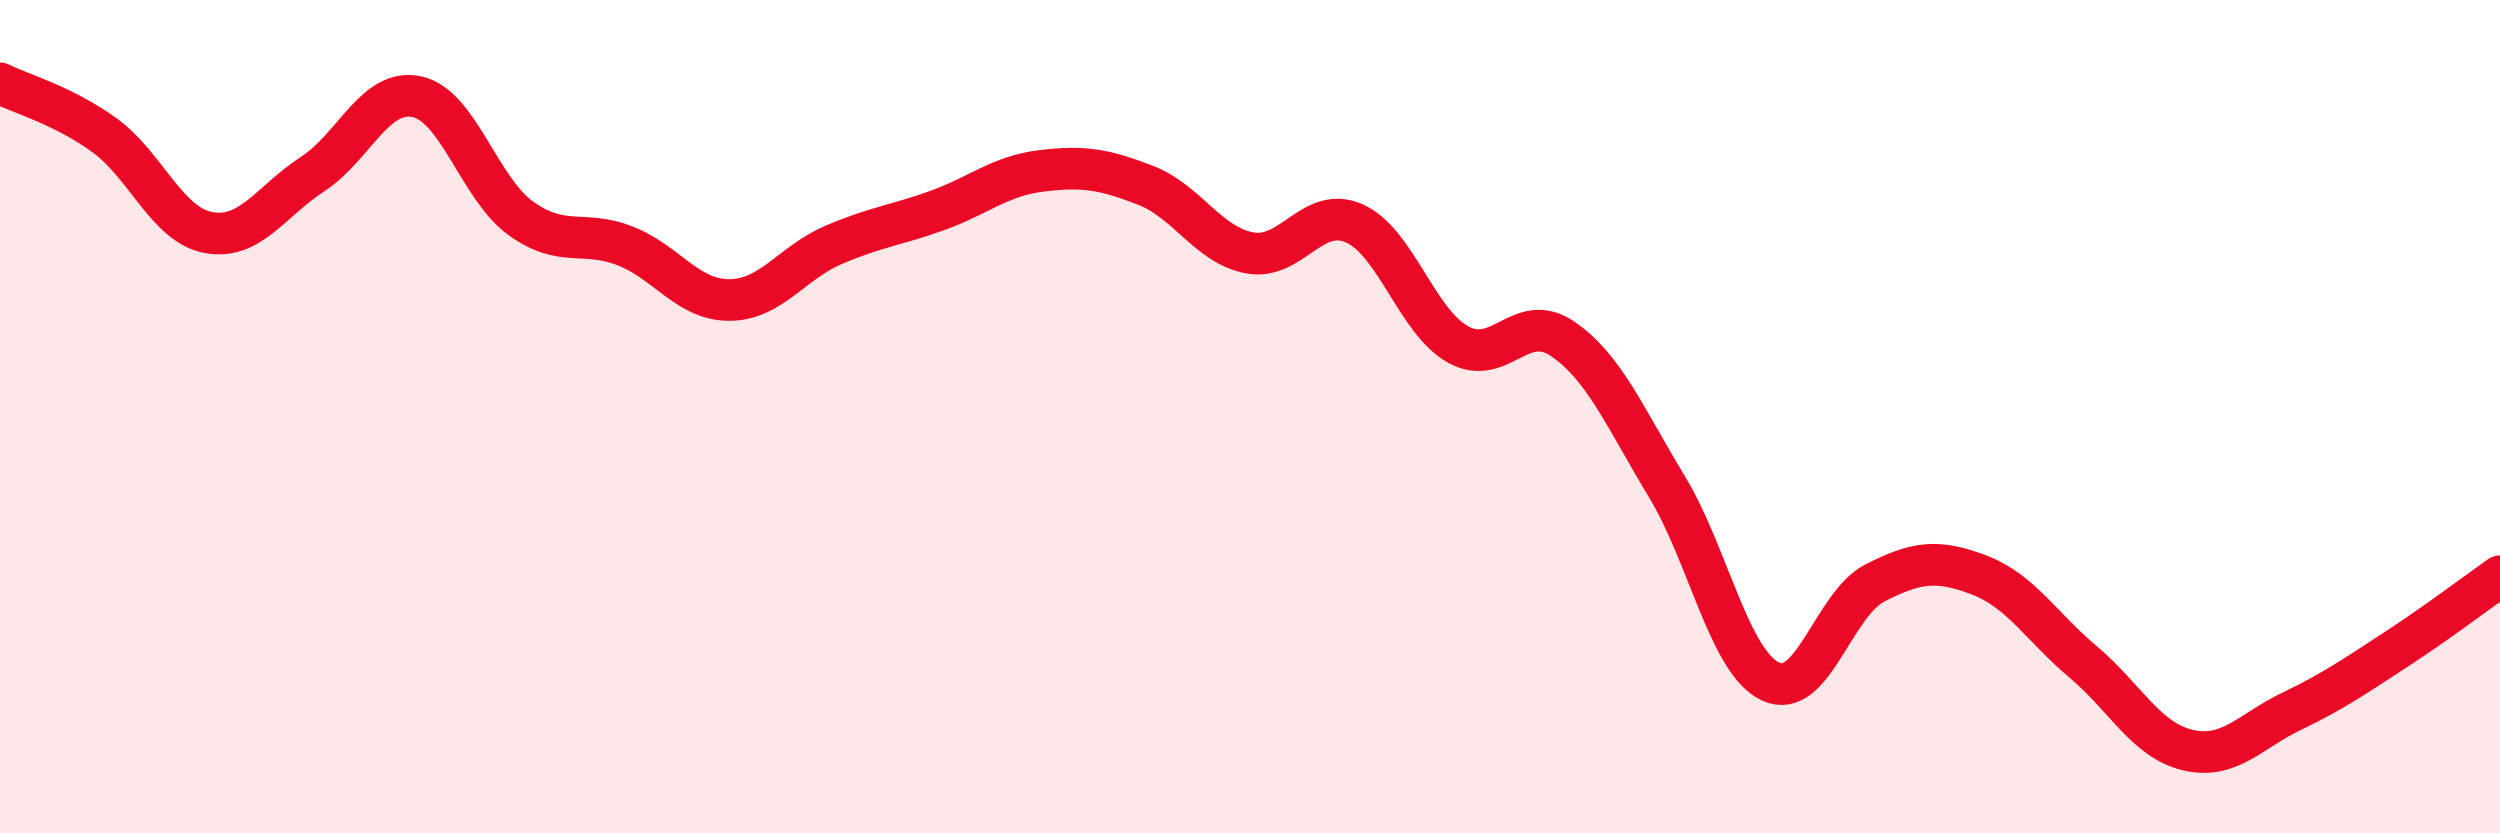 
    <svg width="60" height="20" viewBox="0 0 60 20" xmlns="http://www.w3.org/2000/svg">
      <path
        d="M 0,2 C 0.5,2.25 1.5,2.52 2.5,3.24 C 3.5,3.96 4,5.39 5,5.58 C 6,5.77 6.5,4.83 7.5,4.18 C 8.5,3.53 9,2.11 10,2.32 C 11,2.53 11.5,4.52 12.5,5.24 C 13.5,5.96 14,5.51 15,5.9 C 16,6.29 16.5,7.2 17.5,7.2 C 18.5,7.2 19,6.31 20,5.88 C 21,5.45 21.5,5.41 22.5,5.05 C 23.5,4.69 24,4.22 25,4.1 C 26,3.98 26.5,4.06 27.5,4.45 C 28.5,4.84 29,5.89 30,6.07 C 31,6.25 31.5,4.92 32.5,5.36 C 33.5,5.8 34,7.72 35,8.27 C 36,8.82 36.5,7.45 37.5,8.13 C 38.5,8.81 39,10.02 40,11.67 C 41,13.32 41.5,15.9 42.5,16.36 C 43.5,16.82 44,14.5 45,13.99 C 46,13.48 46.5,13.42 47.5,13.8 C 48.5,14.18 49,15.05 50,15.89 C 51,16.73 51.5,17.76 52.5,18 C 53.5,18.24 54,17.55 55,17.07 C 56,16.59 56.5,16.24 57.5,15.59 C 58.5,14.94 59.5,14.18 60,13.83L60 20L0 20Z"
        fill="#EB0A25"
        opacity="0.1"
        stroke-linecap="round"
        stroke-linejoin="round"
      />
      <path
        d="M 0,2 C 0.5,2.25 1.5,2.52 2.5,3.24 C 3.5,3.96 4,5.39 5,5.58 C 6,5.77 6.5,4.83 7.5,4.18 C 8.5,3.53 9,2.11 10,2.32 C 11,2.53 11.5,4.52 12.5,5.24 C 13.5,5.96 14,5.51 15,5.9 C 16,6.29 16.5,7.2 17.5,7.2 C 18.5,7.2 19,6.31 20,5.88 C 21,5.45 21.5,5.41 22.5,5.05 C 23.5,4.69 24,4.22 25,4.1 C 26,3.98 26.5,4.06 27.5,4.45 C 28.5,4.84 29,5.89 30,6.07 C 31,6.25 31.5,4.92 32.5,5.36 C 33.5,5.8 34,7.72 35,8.27 C 36,8.82 36.5,7.45 37.5,8.13 C 38.5,8.81 39,10.02 40,11.67 C 41,13.32 41.5,15.9 42.5,16.36 C 43.5,16.82 44,14.5 45,13.99 C 46,13.48 46.5,13.42 47.5,13.8 C 48.5,14.18 49,15.05 50,15.89 C 51,16.73 51.5,17.76 52.5,18 C 53.5,18.24 54,17.55 55,17.07 C 56,16.59 56.5,16.24 57.5,15.59 C 58.5,14.94 59.5,14.18 60,13.83"
        stroke="#EB0A25"
        stroke-width="1"
        fill="none"
        stroke-linecap="round"
        stroke-linejoin="round"
      />
    </svg>
  